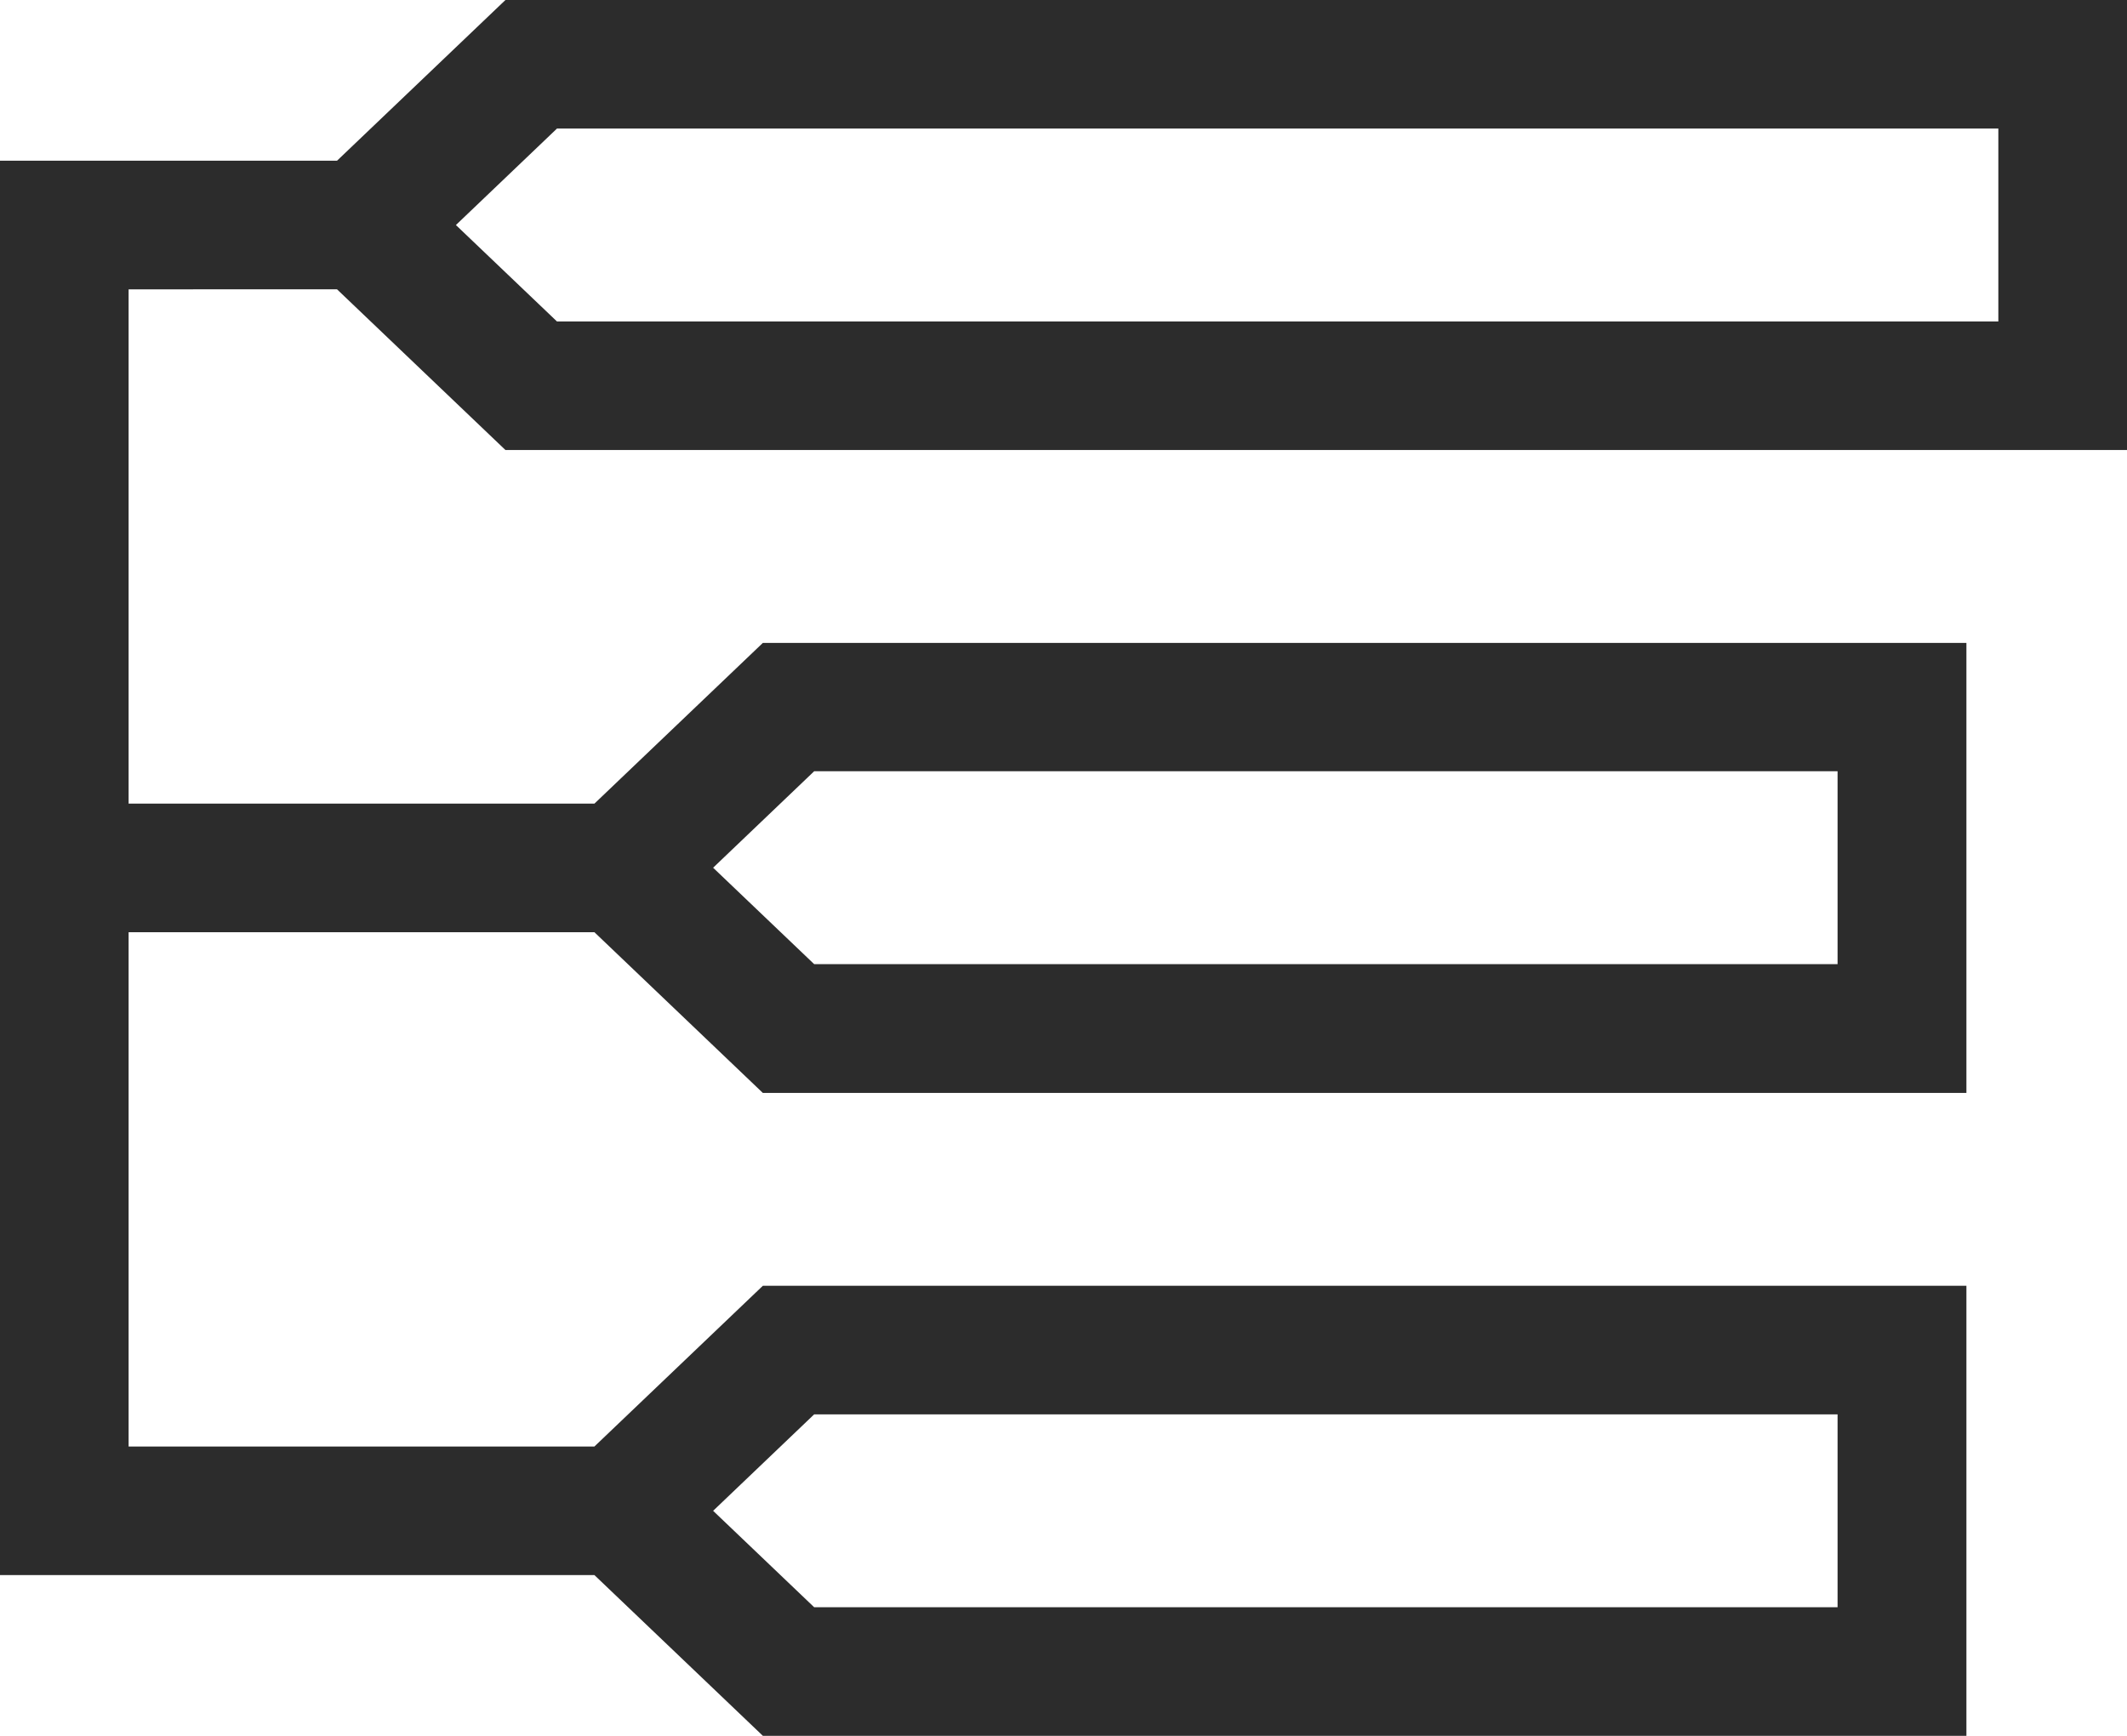 <svg xmlns="http://www.w3.org/2000/svg" width="46.622" height="38.058" viewBox="0 0 46.622 38.058">
  <path id="パス_12370" data-name="パス 12370" d="M1248.158,1163.692l3.692,3.524h35.543v-9.867h-35.543l-3.692,3.524h-7.387v31.01H1253.8l3.692,3.524h26.381v-9.867h-26.381l-3.692,3.524H1243.59v-11.276H1253.8l3.692,3.524h26.381v-9.867h-26.381l-3.692,3.524H1243.59v-11.276Zm4.821-3.524h31.594v4.229h-31.594l-2.215-2.114Zm5.638,28.191h22.432v4.229h-22.432l-2.215-2.114Zm0-14.1h22.432v4.229h-22.432l-2.215-2.114Z" transform="translate(-1240.771 -1157.349)" fill="#2c2c2c"/>
</svg>
